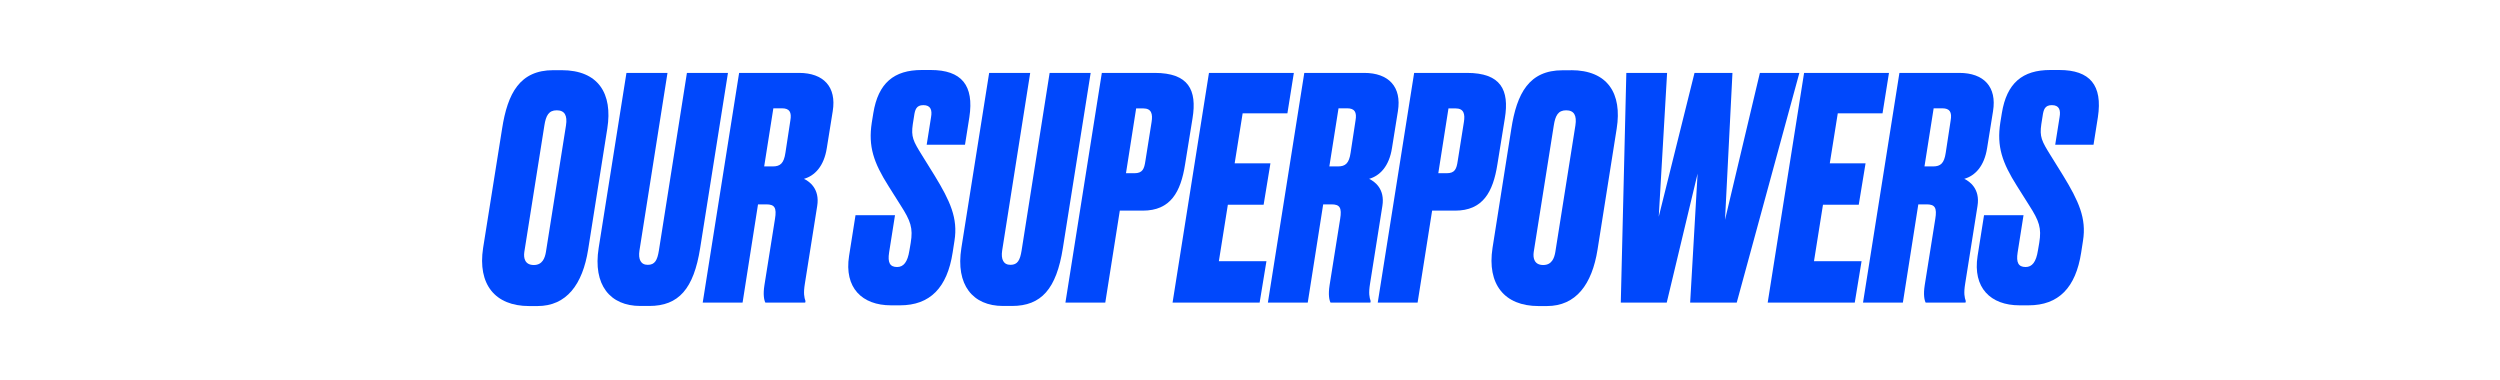 <?xml version="1.0" encoding="utf-8"?>
<!-- Generator: Adobe Illustrator 27.4.0, SVG Export Plug-In . SVG Version: 6.00 Build 0)  -->
<svg version="1.1" id="Vrstva_1" xmlns="http://www.w3.org/2000/svg" xmlns:xlink="http://www.w3.org/1999/xlink" x="0px" y="0px"
	 viewBox="0 0 2753.6 418.7" style="enable-background:new 0 0 2753.6 418.7;" xml:space="preserve">
<style type="text/css">
	.st0{enable-background:new    ;}
	.st1{fill:#0048FC;}
</style>
<g class="st0">
	<path class="st1" d="M618.6,77.3c40.5,0,56.4,25.8,50.3,64.3l-21.1,133.3c-6.1,38.4-23.8,62.2-55.8,62.2h-9.2
		c-37.7,0-56.8-24.1-50.7-63.9L553,141.9c6.1-39.4,19.7-64.6,56.4-64.6H618.6z M613.2,121.5c-8.8,0-11.9,5.8-13.6,16.7l-22.1,139.4
		c-1,6.8,0.7,14.3,10.5,14.3c9.5,0,12.2-7.8,13.3-14.3l22.1-139.4C625.1,127.2,622,121.5,613.2,121.5z"/>
	<path class="st1" d="M705.3,337c-33.3,0-52.4-23.1-45.9-63.9L690,80.3h45.2l-30.9,195.8c-1.4,9.5,1.4,15.6,9.2,15.6
		c7.8,0,10.5-5.1,12.2-15.6l30.9-195.8h45.2l-30.6,192.8c-7.1,45.2-23.8,63.9-56.1,63.9H705.3z"/>
	<path class="st1" d="M817.9,333.3H774l40.1-253h66c26.9,0,41.5,15.3,37.1,42.2l-6.5,40.5c-3.1,20.1-13.3,30.6-25.2,34
		c5.8,2.7,17.7,10.9,14.6,29.9l-13.6,85.7c-1.7,10.5-0.7,15,0.7,19l-0.3,1.7H843c-1.4-2.7-2.7-8.8-1-19.4l11.6-72.8
		c2-12.2-0.3-16-9.5-16h-9.2L817.9,333.3z M841.7,183.3h9.5c8.2,0,12.2-3.4,13.9-15l5.4-35.4c1.7-9.5-1-13.6-9.2-13.6h-9.5
		L841.7,183.3z"/>
	<path class="st1" d="M991.3,336.3h-9.9c-32,0-51.7-19.4-46.2-54.4l7.1-44.9h43.5l-6.5,41.1c-1.7,10.9,0.7,16,8.8,16
		c7.1,0,11.6-5.4,13.6-18.4l1.4-8.2c2.7-16.3,0-24.1-11.2-41.5l-13.3-21.1c-16.3-25.8-22.4-43.5-18.4-69.7l1.7-10.5
		c5.4-33.3,22.8-47.6,53.4-47.6h9.9c33.7,0,47.9,16.7,42.5,52l-4.8,30.3h-42.2l4.8-30.3c1.4-7.8-0.3-13.3-8.5-13.3
		c-7.8,0-9.2,5.1-10.2,12.2l-1.4,8.8c-2,13.9,0.3,18.4,10.2,34.3l13.9,22.4c17,27.9,25.8,46.9,21.8,71.7l-2,12.9
		C1043.3,317,1024.3,336.3,991.3,336.3z"/>
	<path class="st1" d="M1104.8,337c-33.3,0-52.4-23.1-45.9-63.9l30.6-192.8h45.2l-30.9,195.8c-1.4,9.5,1.4,15.6,9.2,15.6
		c7.8,0,10.5-5.1,12.2-15.6l30.9-195.8h45.2l-30.6,192.8c-7.1,45.2-23.8,63.9-56.1,63.9H1104.8z"/>
	<path class="st1" d="M1233.4,232l-16,101.3h-43.9l40.1-253h58.1c37.4,0,46.9,18.7,41.8,50l-8.2,50.7c-4.8,30.6-16,51-46.6,51
		H1233.4z M1240.2,190.8h9.2c9.2,0,10.9-4.8,12.2-13.6l6.8-42.8c1.4-8.8,0-15-9.2-15h-7.8L1240.2,190.8z"/>
	<path class="st1" d="M1425.1,80.3l-7.1,44.5h-49.3l-8.8,55.1h39.4l-7.5,45.6h-39.4l-9.9,62.2h52.4l-7.5,45.6h-95.9l40.1-253H1425.1
		z"/>
	<path class="st1" d="M1440.4,333.3h-43.9l40.1-253h66c26.9,0,41.5,15.3,37.1,42.2l-6.5,40.5c-3.1,20.1-13.3,30.6-25.2,34
		c5.8,2.7,17.7,10.9,14.6,29.9l-13.6,85.7c-1.7,10.5-0.7,15,0.7,19l-0.3,1.7h-43.9c-1.4-2.7-2.7-8.8-1-19.4l11.6-72.8
		c2-12.2-0.3-16-9.5-16h-9.2L1440.4,333.3z M1464.2,183.3h9.5c8.2,0,12.2-3.4,13.9-15l5.4-35.4c1.7-9.5-1-13.6-9.2-13.6h-9.5
		L1464.2,183.3z"/>
	<path class="st1" d="M1577.4,232l-16,101.3h-43.9l40.1-253h58.1c37.4,0,46.9,18.7,41.8,50l-8.2,50.7c-4.8,30.6-16,51-46.6,51
		H1577.4z M1584.2,190.8h9.2c9.2,0,10.9-4.8,12.2-13.6l6.8-42.8c1.4-8.8,0-15-9.2-15h-7.8L1584.2,190.8z"/>
	<path class="st1" d="M1730.4,77.3c40.5,0,56.4,25.8,50.3,64.3l-21.1,133.3c-6.1,38.4-23.8,62.2-55.8,62.2h-9.2
		c-37.7,0-56.8-24.1-50.7-63.9l20.7-131.2c6.1-39.4,19.7-64.6,56.4-64.6H1730.4z M1725,121.5c-8.8,0-11.9,5.8-13.6,16.7l-22.1,139.4
		c-1,6.8,0.7,14.3,10.5,14.3c9.5,0,12.2-7.8,13.3-14.3l22.1-139.4C1736.9,127.2,1733.8,121.5,1725,121.5z"/>
	<path class="st1" d="M1785.2,333.3l6.1-253h44.9l-9.2,158.4l39.4-158.4h41.8l-8.2,161.8l38.4-161.8h43.5l-69,253h-51.3l8.2-142.1
		l-34,142.1H1785.2z"/>
	<path class="st1" d="M2080.6,80.3l-7.1,44.5h-49.3l-8.8,55.1h39.4l-7.5,45.6h-39.4l-9.9,62.2h52.4l-7.5,45.6H1947l40.1-253H2080.6z
		"/>
	<path class="st1" d="M2095.9,333.3h-43.9l40.1-253h66c26.9,0,41.5,15.3,37.1,42.2l-6.5,40.5c-3.1,20.1-13.3,30.6-25.2,34
		c5.8,2.7,17.7,10.9,14.6,29.9l-13.6,85.7c-1.7,10.5-0.7,15,0.7,19l-0.3,1.7h-43.9c-1.4-2.7-2.7-8.8-1-19.4l11.6-72.8
		c2-12.2-0.3-16-9.5-16h-9.2L2095.9,333.3z M2119.7,183.3h9.5c8.2,0,12.2-3.4,13.9-15l5.4-35.4c1.7-9.5-1-13.6-9.2-13.6h-9.5
		L2119.7,183.3z"/>
	<path class="st1" d="M2234.3,336.3h-9.9c-32,0-51.7-19.4-46.2-54.4l7.1-44.9h43.5l-6.5,41.1c-1.7,10.9,0.7,16,8.8,16
		c7.1,0,11.6-5.4,13.6-18.4l1.4-8.2c2.7-16.3,0-24.1-11.2-41.5l-13.3-21.1c-16.3-25.8-22.4-43.5-18.4-69.7l1.7-10.5
		c5.4-33.3,22.8-47.6,53.4-47.6h9.9c33.7,0,47.9,16.7,42.5,52l-4.8,30.3h-42.2l4.8-30.3c1.4-7.8-0.3-13.3-8.5-13.3
		c-7.8,0-9.2,5.1-10.2,12.2l-1.4,8.8c-2,13.9,0.3,18.4,10.2,34.3l13.9,22.4c17,27.9,25.8,46.9,21.8,71.7l-2,12.9
		C2286.3,317,2267.3,336.3,2234.3,336.3z"/>
</g>
</svg>
